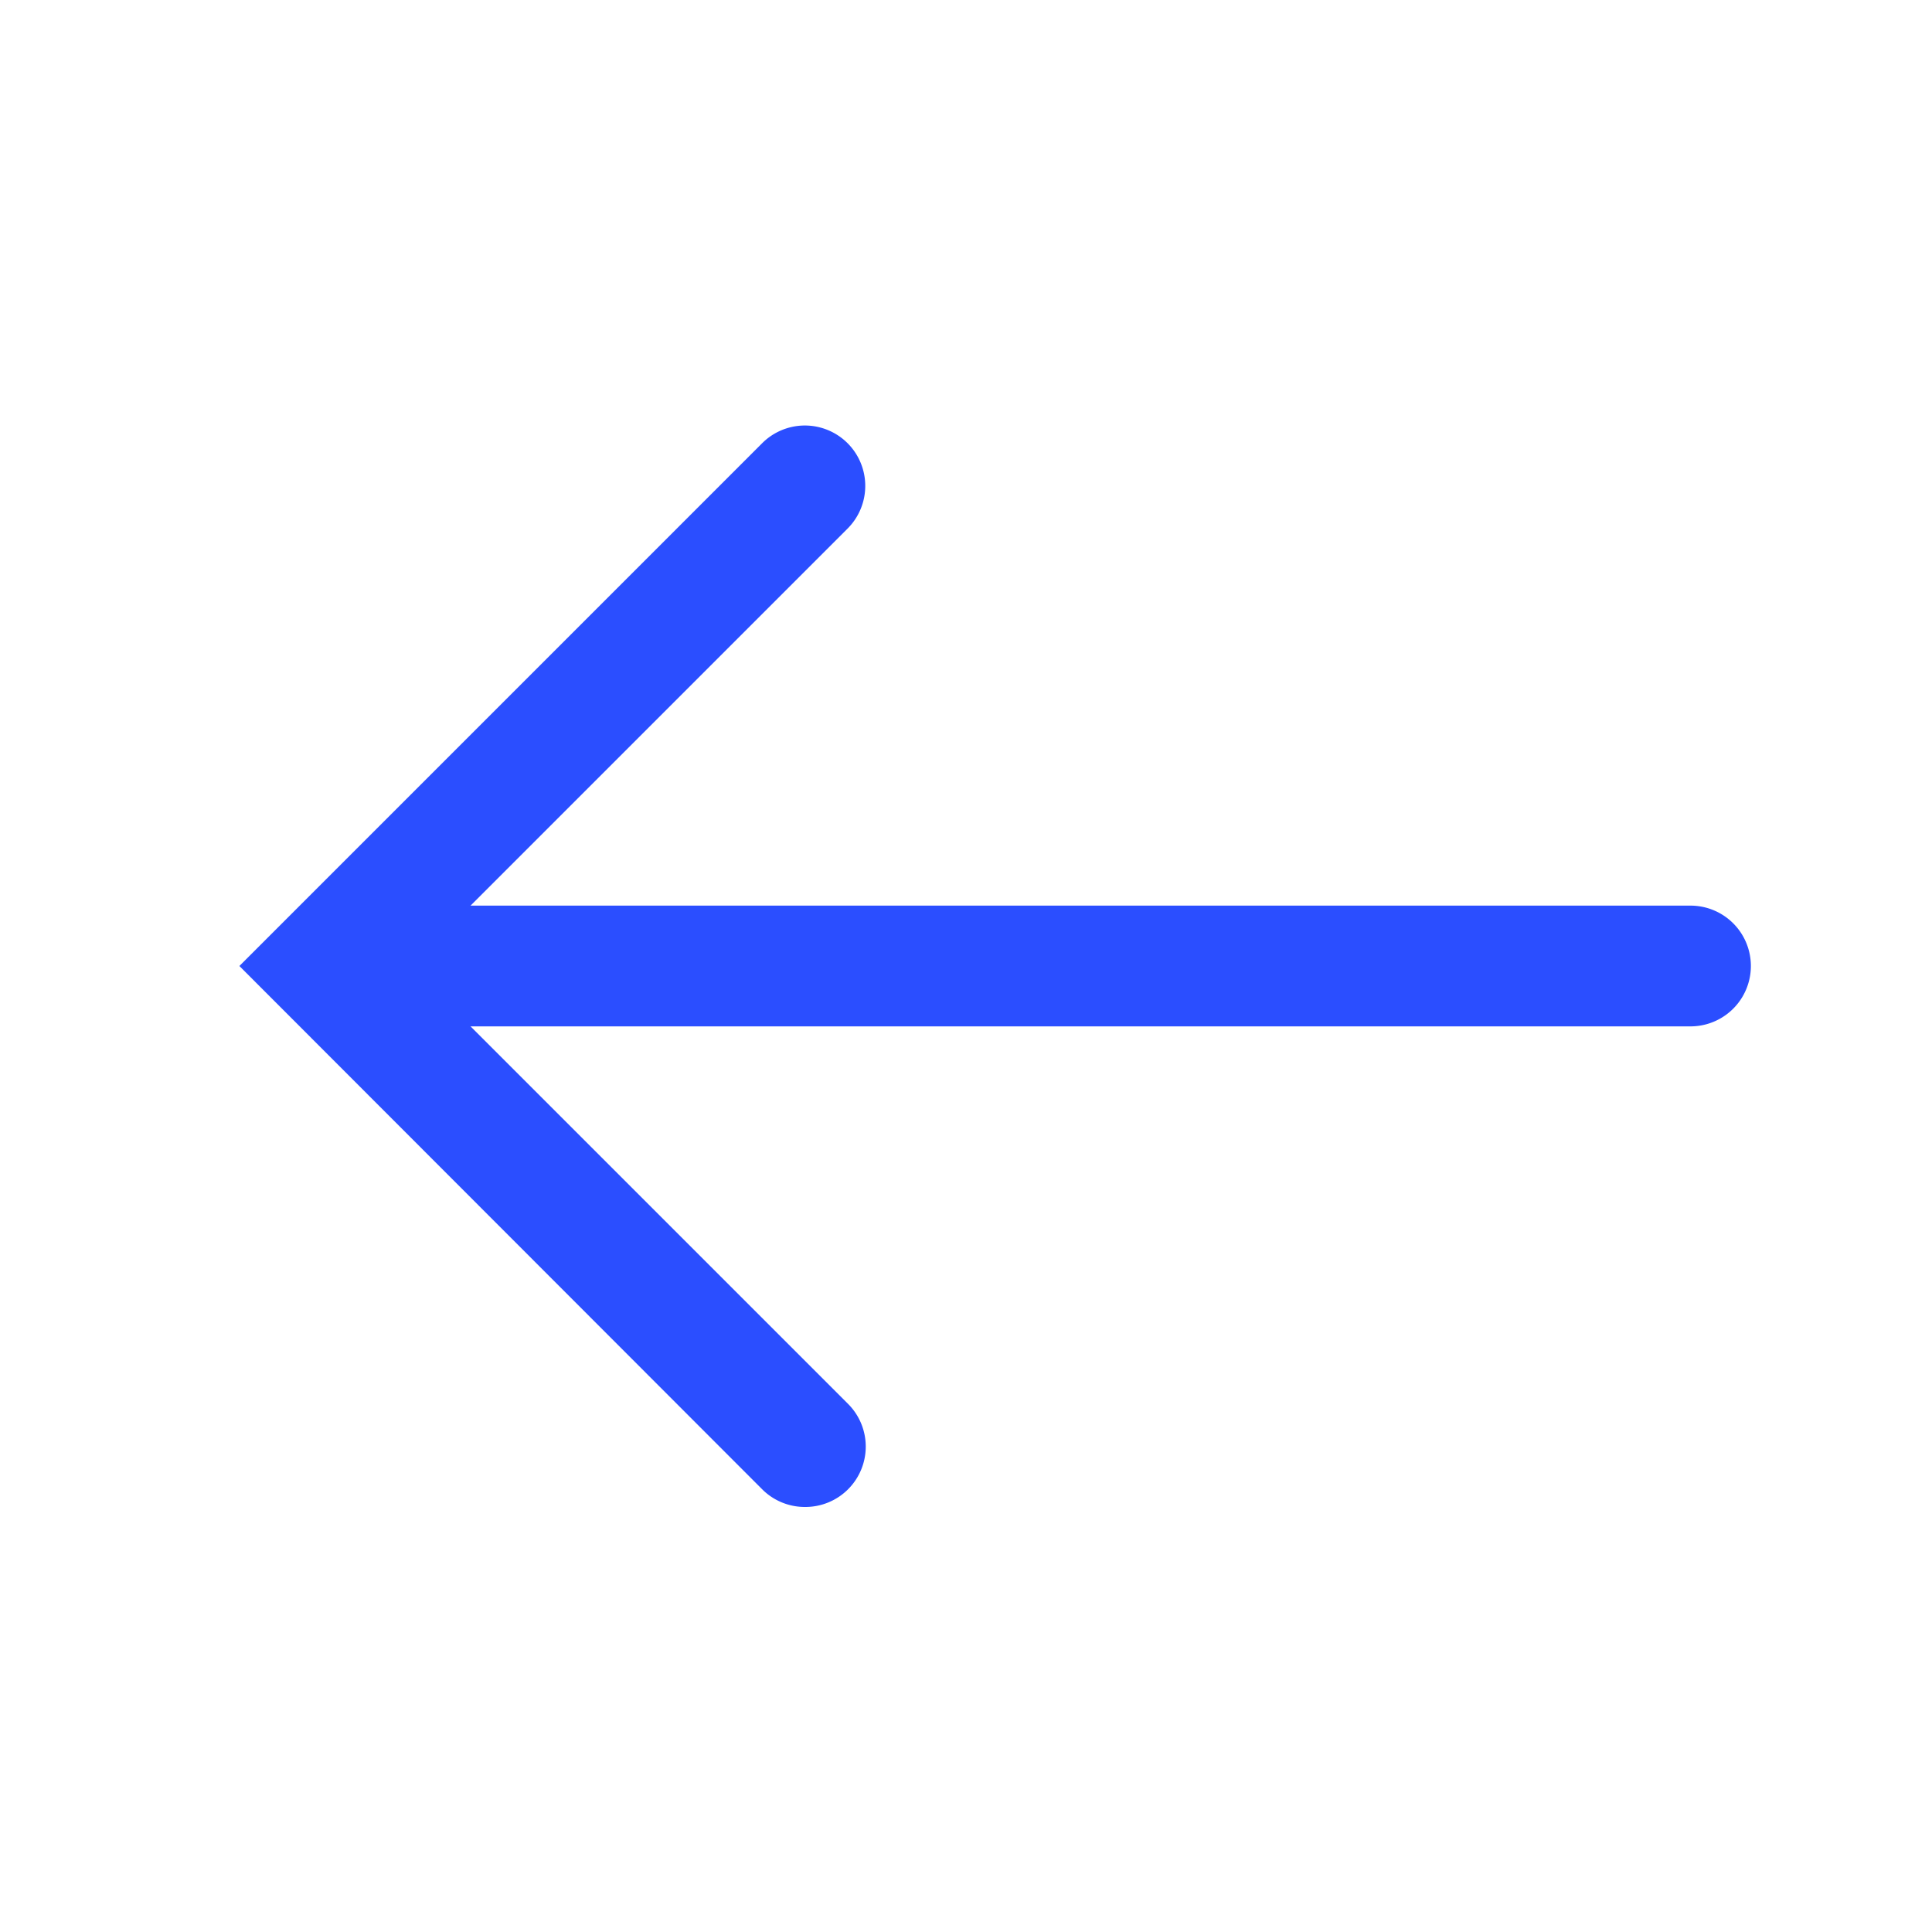 <?xml version="1.0" standalone="no"?><!DOCTYPE svg PUBLIC "-//W3C//DTD SVG 1.1//EN" "http://www.w3.org/Graphics/SVG/1.1/DTD/svg11.dtd"><svg t="1750834788605" class="icon" viewBox="0 0 1024 1024" version="1.1" xmlns="http://www.w3.org/2000/svg" p-id="6940" xmlns:xlink="http://www.w3.org/1999/xlink" width="256" height="256"><path d="M896 544H193.331a32 32 0 1 1 0-64H896a32 32 0 0 1 0 64z" fill="#2b4eff" p-id="6941"></path><path d="M426.598 798.72a31.898 31.898 0 0 1-22.63-9.37L126.874 512 403.968 234.906a32 32 0 0 1 45.261 45.261L217.395 512l231.834 231.834A32 32 0 0 1 426.598 798.72z" fill="#2b4eff" p-id="6942"></path></svg>